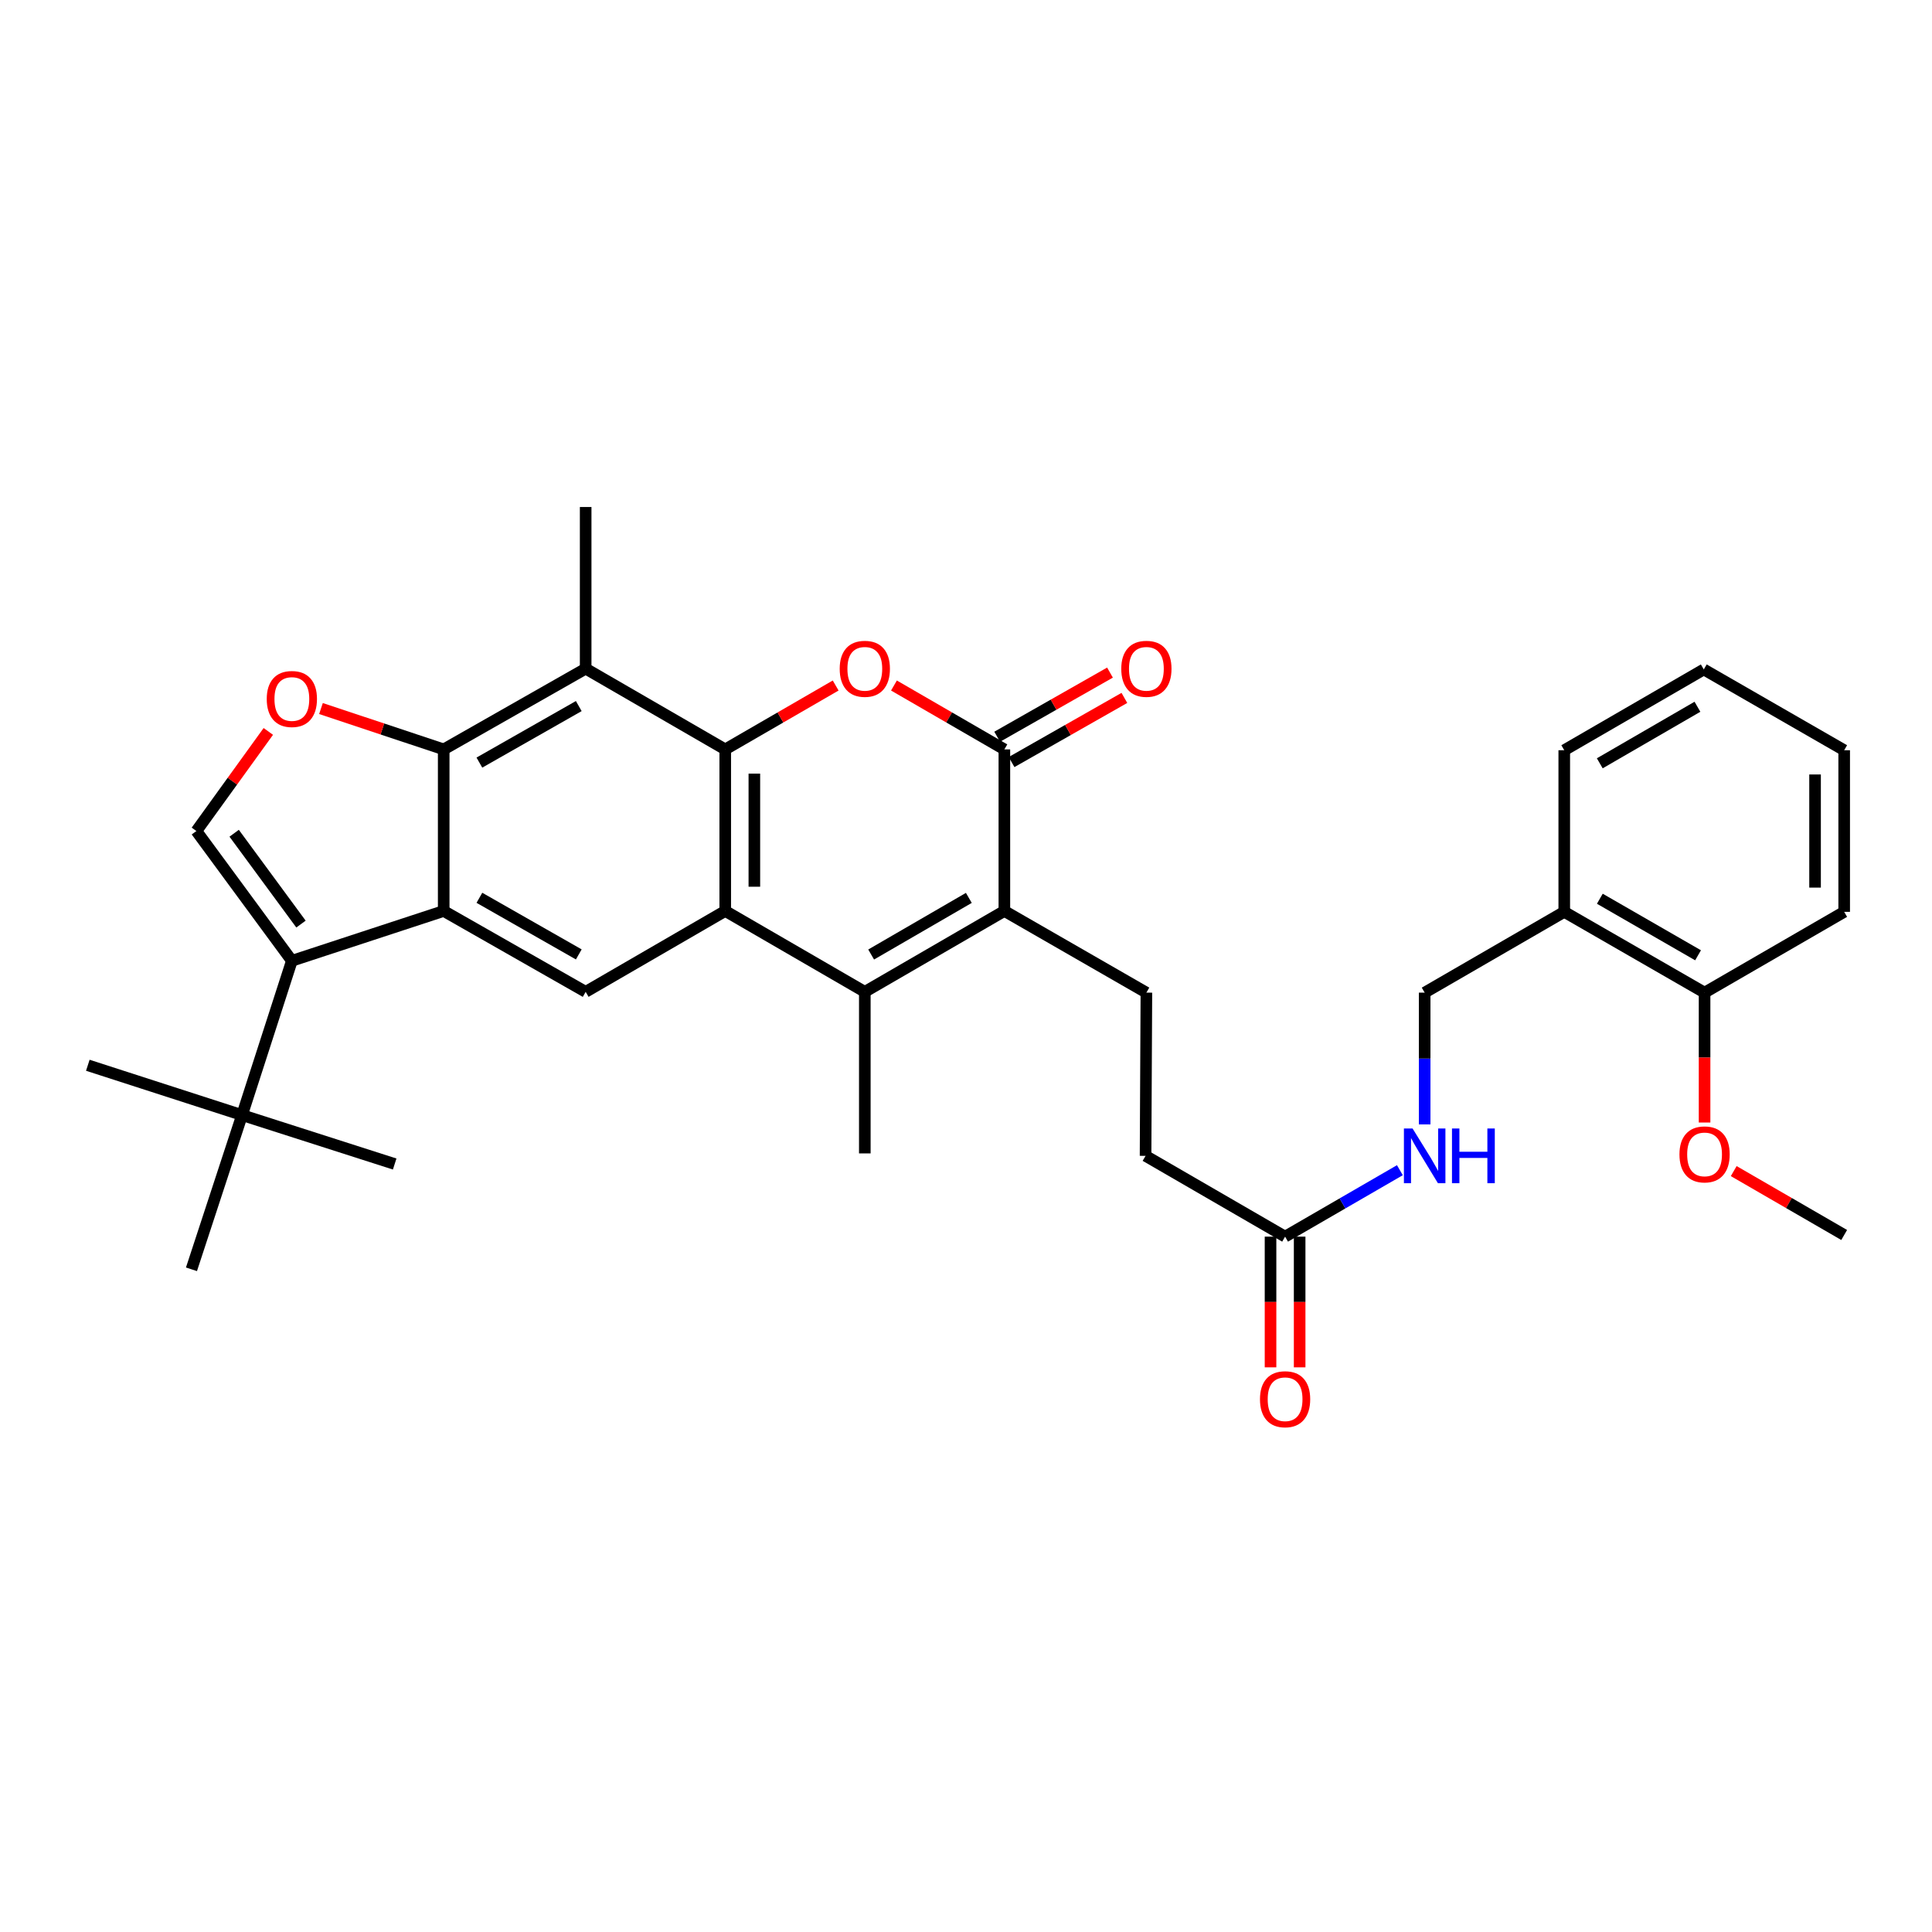 <?xml version='1.0' encoding='iso-8859-1'?>
<svg version='1.1' baseProfile='full'
              xmlns='http://www.w3.org/2000/svg'
                      xmlns:rdkit='http://www.rdkit.org/xml'
                      xmlns:xlink='http://www.w3.org/1999/xlink'
                  xml:space='preserve'
width='1000px' height='1000px' viewBox='0 0 1000 1000'>
<!-- END OF HEADER -->
<rect style='opacity:1.0;fill:#FFFFFF;stroke:none' width='1000' height='1000' x='0' y='0'> </rect>
<path class='bond-0' d='M 375.382,387.89 L 375.382,471.512' style='fill:none;fill-rule:evenodd;stroke:#000000;stroke-width:6px;stroke-linecap:butt;stroke-linejoin:miter;stroke-opacity:1' />
<path class='bond-0' d='M 390.454,400.433 L 390.454,458.969' style='fill:none;fill-rule:evenodd;stroke:#000000;stroke-width:6px;stroke-linecap:butt;stroke-linejoin:miter;stroke-opacity:1' />
<path class='bond-2' d='M 375.382,387.89 L 403.961,371.355' style='fill:none;fill-rule:evenodd;stroke:#000000;stroke-width:6px;stroke-linecap:butt;stroke-linejoin:miter;stroke-opacity:1' />
<path class='bond-2' d='M 403.961,371.355 L 432.539,354.82' style='fill:none;fill-rule:evenodd;stroke:#FF0000;stroke-width:6px;stroke-linecap:butt;stroke-linejoin:miter;stroke-opacity:1' />
<path class='bond-8' d='M 375.382,387.89 L 303.139,346.091' style='fill:none;fill-rule:evenodd;stroke:#000000;stroke-width:6px;stroke-linecap:butt;stroke-linejoin:miter;stroke-opacity:1' />
<path class='bond-3' d='M 375.382,471.512 L 447.626,513.378' style='fill:none;fill-rule:evenodd;stroke:#000000;stroke-width:6px;stroke-linecap:butt;stroke-linejoin:miter;stroke-opacity:1' />
<path class='bond-11' d='M 375.382,471.512 L 303.139,513.378' style='fill:none;fill-rule:evenodd;stroke:#000000;stroke-width:6px;stroke-linecap:butt;stroke-linejoin:miter;stroke-opacity:1' />
<path class='bond-1' d='M 229.656,471.512 L 229.656,387.89' style='fill:none;fill-rule:evenodd;stroke:#000000;stroke-width:6px;stroke-linecap:butt;stroke-linejoin:miter;stroke-opacity:1' />
<path class='bond-7' d='M 229.656,471.512 L 151.065,497.31' style='fill:none;fill-rule:evenodd;stroke:#000000;stroke-width:6px;stroke-linecap:butt;stroke-linejoin:miter;stroke-opacity:1' />
<path class='bond-33' d='M 229.656,471.512 L 303.139,513.378' style='fill:none;fill-rule:evenodd;stroke:#000000;stroke-width:6px;stroke-linecap:butt;stroke-linejoin:miter;stroke-opacity:1' />
<path class='bond-33' d='M 248.139,464.697 L 299.577,494.003' style='fill:none;fill-rule:evenodd;stroke:#000000;stroke-width:6px;stroke-linecap:butt;stroke-linejoin:miter;stroke-opacity:1' />
<path class='bond-5' d='M 462.712,354.82 L 491.287,371.355' style='fill:none;fill-rule:evenodd;stroke:#FF0000;stroke-width:6px;stroke-linecap:butt;stroke-linejoin:miter;stroke-opacity:1' />
<path class='bond-5' d='M 491.287,371.355 L 519.861,387.89' style='fill:none;fill-rule:evenodd;stroke:#000000;stroke-width:6px;stroke-linecap:butt;stroke-linejoin:miter;stroke-opacity:1' />
<path class='bond-22' d='M 447.626,513.378 L 447.626,597.001' style='fill:none;fill-rule:evenodd;stroke:#000000;stroke-width:6px;stroke-linecap:butt;stroke-linejoin:miter;stroke-opacity:1' />
<path class='bond-34' d='M 447.626,513.378 L 519.861,471.512' style='fill:none;fill-rule:evenodd;stroke:#000000;stroke-width:6px;stroke-linecap:butt;stroke-linejoin:miter;stroke-opacity:1' />
<path class='bond-34' d='M 450.904,494.058 L 501.468,464.752' style='fill:none;fill-rule:evenodd;stroke:#000000;stroke-width:6px;stroke-linecap:butt;stroke-linejoin:miter;stroke-opacity:1' />
<path class='bond-4' d='M 519.861,471.512 L 519.861,387.89' style='fill:none;fill-rule:evenodd;stroke:#000000;stroke-width:6px;stroke-linecap:butt;stroke-linejoin:miter;stroke-opacity:1' />
<path class='bond-12' d='M 519.861,471.512 L 593.369,513.788' style='fill:none;fill-rule:evenodd;stroke:#000000;stroke-width:6px;stroke-linecap:butt;stroke-linejoin:miter;stroke-opacity:1' />
<path class='bond-16' d='M 523.586,394.44 L 552.783,377.838' style='fill:none;fill-rule:evenodd;stroke:#000000;stroke-width:6px;stroke-linecap:butt;stroke-linejoin:miter;stroke-opacity:1' />
<path class='bond-16' d='M 552.783,377.838 L 581.98,361.236' style='fill:none;fill-rule:evenodd;stroke:#FF0000;stroke-width:6px;stroke-linecap:butt;stroke-linejoin:miter;stroke-opacity:1' />
<path class='bond-16' d='M 516.136,381.339 L 545.333,364.736' style='fill:none;fill-rule:evenodd;stroke:#000000;stroke-width:6px;stroke-linecap:butt;stroke-linejoin:miter;stroke-opacity:1' />
<path class='bond-16' d='M 545.333,364.736 L 574.53,348.134' style='fill:none;fill-rule:evenodd;stroke:#FF0000;stroke-width:6px;stroke-linecap:butt;stroke-linejoin:miter;stroke-opacity:1' />
<path class='bond-6' d='M 229.656,387.89 L 303.139,346.091' style='fill:none;fill-rule:evenodd;stroke:#000000;stroke-width:6px;stroke-linecap:butt;stroke-linejoin:miter;stroke-opacity:1' />
<path class='bond-6' d='M 248.13,394.72 L 299.568,365.461' style='fill:none;fill-rule:evenodd;stroke:#000000;stroke-width:6px;stroke-linecap:butt;stroke-linejoin:miter;stroke-opacity:1' />
<path class='bond-9' d='M 229.656,387.89 L 197.896,377.312' style='fill:none;fill-rule:evenodd;stroke:#000000;stroke-width:6px;stroke-linecap:butt;stroke-linejoin:miter;stroke-opacity:1' />
<path class='bond-9' d='M 197.896,377.312 L 166.136,366.734' style='fill:none;fill-rule:evenodd;stroke:#FF0000;stroke-width:6px;stroke-linecap:butt;stroke-linejoin:miter;stroke-opacity:1' />
<path class='bond-13' d='M 151.065,497.31 L 125.284,577.173' style='fill:none;fill-rule:evenodd;stroke:#000000;stroke-width:6px;stroke-linecap:butt;stroke-linejoin:miter;stroke-opacity:1' />
<path class='bond-35' d='M 151.065,497.31 L 101.647,430.141' style='fill:none;fill-rule:evenodd;stroke:#000000;stroke-width:6px;stroke-linecap:butt;stroke-linejoin:miter;stroke-opacity:1' />
<path class='bond-35' d='M 155.792,478.303 L 121.2,431.284' style='fill:none;fill-rule:evenodd;stroke:#000000;stroke-width:6px;stroke-linecap:butt;stroke-linejoin:miter;stroke-opacity:1' />
<path class='bond-23' d='M 303.139,346.091 L 303.139,262.426' style='fill:none;fill-rule:evenodd;stroke:#000000;stroke-width:6px;stroke-linecap:butt;stroke-linejoin:miter;stroke-opacity:1' />
<path class='bond-10' d='M 138.881,378.585 L 120.264,404.363' style='fill:none;fill-rule:evenodd;stroke:#FF0000;stroke-width:6px;stroke-linecap:butt;stroke-linejoin:miter;stroke-opacity:1' />
<path class='bond-10' d='M 120.264,404.363 L 101.647,430.141' style='fill:none;fill-rule:evenodd;stroke:#000000;stroke-width:6px;stroke-linecap:butt;stroke-linejoin:miter;stroke-opacity:1' />
<path class='bond-21' d='M 593.369,513.788 L 592.942,598.265' style='fill:none;fill-rule:evenodd;stroke:#000000;stroke-width:6px;stroke-linecap:butt;stroke-linejoin:miter;stroke-opacity:1' />
<path class='bond-25' d='M 125.284,577.173 L 99.101,656.986' style='fill:none;fill-rule:evenodd;stroke:#000000;stroke-width:6px;stroke-linecap:butt;stroke-linejoin:miter;stroke-opacity:1' />
<path class='bond-26' d='M 125.284,577.173 L 204.285,602.494' style='fill:none;fill-rule:evenodd;stroke:#000000;stroke-width:6px;stroke-linecap:butt;stroke-linejoin:miter;stroke-opacity:1' />
<path class='bond-27' d='M 125.284,577.173 L 45.455,551.376' style='fill:none;fill-rule:evenodd;stroke:#000000;stroke-width:6px;stroke-linecap:butt;stroke-linejoin:miter;stroke-opacity:1' />
<path class='bond-14' d='M 665.161,640.081 L 592.942,598.265' style='fill:none;fill-rule:evenodd;stroke:#000000;stroke-width:6px;stroke-linecap:butt;stroke-linejoin:miter;stroke-opacity:1' />
<path class='bond-17' d='M 665.161,640.081 L 694.869,622.885' style='fill:none;fill-rule:evenodd;stroke:#000000;stroke-width:6px;stroke-linecap:butt;stroke-linejoin:miter;stroke-opacity:1' />
<path class='bond-17' d='M 694.869,622.885 L 724.577,605.69' style='fill:none;fill-rule:evenodd;stroke:#0000FF;stroke-width:6px;stroke-linecap:butt;stroke-linejoin:miter;stroke-opacity:1' />
<path class='bond-20' d='M 657.625,640.081 L 657.625,673.907' style='fill:none;fill-rule:evenodd;stroke:#000000;stroke-width:6px;stroke-linecap:butt;stroke-linejoin:miter;stroke-opacity:1' />
<path class='bond-20' d='M 657.625,673.907 L 657.625,707.734' style='fill:none;fill-rule:evenodd;stroke:#FF0000;stroke-width:6px;stroke-linecap:butt;stroke-linejoin:miter;stroke-opacity:1' />
<path class='bond-20' d='M 672.696,640.081 L 672.696,673.907' style='fill:none;fill-rule:evenodd;stroke:#000000;stroke-width:6px;stroke-linecap:butt;stroke-linejoin:miter;stroke-opacity:1' />
<path class='bond-20' d='M 672.696,673.907 L 672.696,707.734' style='fill:none;fill-rule:evenodd;stroke:#FF0000;stroke-width:6px;stroke-linecap:butt;stroke-linejoin:miter;stroke-opacity:1' />
<path class='bond-15' d='M 809.656,471.973 L 737.404,513.788' style='fill:none;fill-rule:evenodd;stroke:#000000;stroke-width:6px;stroke-linecap:butt;stroke-linejoin:miter;stroke-opacity:1' />
<path class='bond-19' d='M 809.656,471.973 L 882.285,513.788' style='fill:none;fill-rule:evenodd;stroke:#000000;stroke-width:6px;stroke-linecap:butt;stroke-linejoin:miter;stroke-opacity:1' />
<path class='bond-19' d='M 828.071,465.184 L 878.911,494.455' style='fill:none;fill-rule:evenodd;stroke:#000000;stroke-width:6px;stroke-linecap:butt;stroke-linejoin:miter;stroke-opacity:1' />
<path class='bond-28' d='M 809.656,471.973 L 809.656,388.317' style='fill:none;fill-rule:evenodd;stroke:#000000;stroke-width:6px;stroke-linecap:butt;stroke-linejoin:miter;stroke-opacity:1' />
<path class='bond-18' d='M 737.404,581.993 L 737.404,547.891' style='fill:none;fill-rule:evenodd;stroke:#0000FF;stroke-width:6px;stroke-linecap:butt;stroke-linejoin:miter;stroke-opacity:1' />
<path class='bond-18' d='M 737.404,547.891 L 737.404,513.788' style='fill:none;fill-rule:evenodd;stroke:#000000;stroke-width:6px;stroke-linecap:butt;stroke-linejoin:miter;stroke-opacity:1' />
<path class='bond-24' d='M 882.285,513.788 L 882.285,547.403' style='fill:none;fill-rule:evenodd;stroke:#000000;stroke-width:6px;stroke-linecap:butt;stroke-linejoin:miter;stroke-opacity:1' />
<path class='bond-24' d='M 882.285,547.403 L 882.285,581.017' style='fill:none;fill-rule:evenodd;stroke:#FF0000;stroke-width:6px;stroke-linecap:butt;stroke-linejoin:miter;stroke-opacity:1' />
<path class='bond-29' d='M 882.285,513.788 L 954.545,471.973' style='fill:none;fill-rule:evenodd;stroke:#000000;stroke-width:6px;stroke-linecap:butt;stroke-linejoin:miter;stroke-opacity:1' />
<path class='bond-30' d='M 897.372,606.155 L 925.959,622.691' style='fill:none;fill-rule:evenodd;stroke:#FF0000;stroke-width:6px;stroke-linecap:butt;stroke-linejoin:miter;stroke-opacity:1' />
<path class='bond-30' d='M 925.959,622.691 L 954.545,639.227' style='fill:none;fill-rule:evenodd;stroke:#000000;stroke-width:6px;stroke-linecap:butt;stroke-linejoin:miter;stroke-opacity:1' />
<path class='bond-31' d='M 809.656,388.317 L 881.875,346.501' style='fill:none;fill-rule:evenodd;stroke:#000000;stroke-width:6px;stroke-linecap:butt;stroke-linejoin:miter;stroke-opacity:1' />
<path class='bond-31' d='M 828.041,395.087 L 878.594,365.816' style='fill:none;fill-rule:evenodd;stroke:#000000;stroke-width:6px;stroke-linecap:butt;stroke-linejoin:miter;stroke-opacity:1' />
<path class='bond-36' d='M 954.545,471.973 L 954.545,388.317' style='fill:none;fill-rule:evenodd;stroke:#000000;stroke-width:6px;stroke-linecap:butt;stroke-linejoin:miter;stroke-opacity:1' />
<path class='bond-36' d='M 939.474,459.424 L 939.474,400.865' style='fill:none;fill-rule:evenodd;stroke:#000000;stroke-width:6px;stroke-linecap:butt;stroke-linejoin:miter;stroke-opacity:1' />
<path class='bond-32' d='M 881.875,346.501 L 954.545,388.317' style='fill:none;fill-rule:evenodd;stroke:#000000;stroke-width:6px;stroke-linecap:butt;stroke-linejoin:miter;stroke-opacity:1' />
<path  class='atom-3' d='M 434.626 346.171
Q 434.626 339.371, 437.986 335.571
Q 441.346 331.771, 447.626 331.771
Q 453.906 331.771, 457.266 335.571
Q 460.626 339.371, 460.626 346.171
Q 460.626 353.051, 457.226 356.971
Q 453.826 360.851, 447.626 360.851
Q 441.386 360.851, 437.986 356.971
Q 434.626 353.091, 434.626 346.171
M 447.626 357.651
Q 451.946 357.651, 454.266 354.771
Q 456.626 351.851, 456.626 346.171
Q 456.626 340.611, 454.266 337.811
Q 451.946 334.971, 447.626 334.971
Q 443.306 334.971, 440.946 337.771
Q 438.626 340.571, 438.626 346.171
Q 438.626 351.891, 440.946 354.771
Q 443.306 357.651, 447.626 357.651
' fill='#FF0000'/>
<path  class='atom-10' d='M 138.065 361.795
Q 138.065 354.995, 141.425 351.195
Q 144.785 347.395, 151.065 347.395
Q 157.345 347.395, 160.705 351.195
Q 164.065 354.995, 164.065 361.795
Q 164.065 368.675, 160.665 372.595
Q 157.265 376.475, 151.065 376.475
Q 144.825 376.475, 141.425 372.595
Q 138.065 368.715, 138.065 361.795
M 151.065 373.275
Q 155.385 373.275, 157.705 370.395
Q 160.065 367.475, 160.065 361.795
Q 160.065 356.235, 157.705 353.435
Q 155.385 350.595, 151.065 350.595
Q 146.745 350.595, 144.385 353.395
Q 142.065 356.195, 142.065 361.795
Q 142.065 367.515, 144.385 370.395
Q 146.745 373.275, 151.065 373.275
' fill='#FF0000'/>
<path  class='atom-17' d='M 580.369 346.171
Q 580.369 339.371, 583.729 335.571
Q 587.089 331.771, 593.369 331.771
Q 599.649 331.771, 603.009 335.571
Q 606.369 339.371, 606.369 346.171
Q 606.369 353.051, 602.969 356.971
Q 599.569 360.851, 593.369 360.851
Q 587.129 360.851, 583.729 356.971
Q 580.369 353.091, 580.369 346.171
M 593.369 357.651
Q 597.689 357.651, 600.009 354.771
Q 602.369 351.851, 602.369 346.171
Q 602.369 340.611, 600.009 337.811
Q 597.689 334.971, 593.369 334.971
Q 589.049 334.971, 586.689 337.771
Q 584.369 340.571, 584.369 346.171
Q 584.369 351.891, 586.689 354.771
Q 589.049 357.651, 593.369 357.651
' fill='#FF0000'/>
<path  class='atom-18' d='M 731.144 584.105
L 740.424 599.105
Q 741.344 600.585, 742.824 603.265
Q 744.304 605.945, 744.384 606.105
L 744.384 584.105
L 748.144 584.105
L 748.144 612.425
L 744.264 612.425
L 734.304 596.025
Q 733.144 594.105, 731.904 591.905
Q 730.704 589.705, 730.344 589.025
L 730.344 612.425
L 726.664 612.425
L 726.664 584.105
L 731.144 584.105
' fill='#0000FF'/>
<path  class='atom-18' d='M 751.544 584.105
L 755.384 584.105
L 755.384 596.145
L 769.864 596.145
L 769.864 584.105
L 773.704 584.105
L 773.704 612.425
L 769.864 612.425
L 769.864 599.345
L 755.384 599.345
L 755.384 612.425
L 751.544 612.425
L 751.544 584.105
' fill='#0000FF'/>
<path  class='atom-21' d='M 652.161 724.236
Q 652.161 717.436, 655.521 713.636
Q 658.881 709.836, 665.161 709.836
Q 671.441 709.836, 674.801 713.636
Q 678.161 717.436, 678.161 724.236
Q 678.161 731.116, 674.761 735.036
Q 671.361 738.916, 665.161 738.916
Q 658.921 738.916, 655.521 735.036
Q 652.161 731.156, 652.161 724.236
M 665.161 735.716
Q 669.481 735.716, 671.801 732.836
Q 674.161 729.916, 674.161 724.236
Q 674.161 718.676, 671.801 715.876
Q 669.481 713.036, 665.161 713.036
Q 660.841 713.036, 658.481 715.836
Q 656.161 718.636, 656.161 724.236
Q 656.161 729.956, 658.481 732.836
Q 660.841 735.716, 665.161 735.716
' fill='#FF0000'/>
<path  class='atom-25' d='M 869.285 597.508
Q 869.285 590.708, 872.645 586.908
Q 876.005 583.108, 882.285 583.108
Q 888.565 583.108, 891.925 586.908
Q 895.285 590.708, 895.285 597.508
Q 895.285 604.388, 891.885 608.308
Q 888.485 612.188, 882.285 612.188
Q 876.045 612.188, 872.645 608.308
Q 869.285 604.428, 869.285 597.508
M 882.285 608.988
Q 886.605 608.988, 888.925 606.108
Q 891.285 603.188, 891.285 597.508
Q 891.285 591.948, 888.925 589.148
Q 886.605 586.308, 882.285 586.308
Q 877.965 586.308, 875.605 589.108
Q 873.285 591.908, 873.285 597.508
Q 873.285 603.228, 875.605 606.108
Q 877.965 608.988, 882.285 608.988
' fill='#FF0000'/>
</svg>
